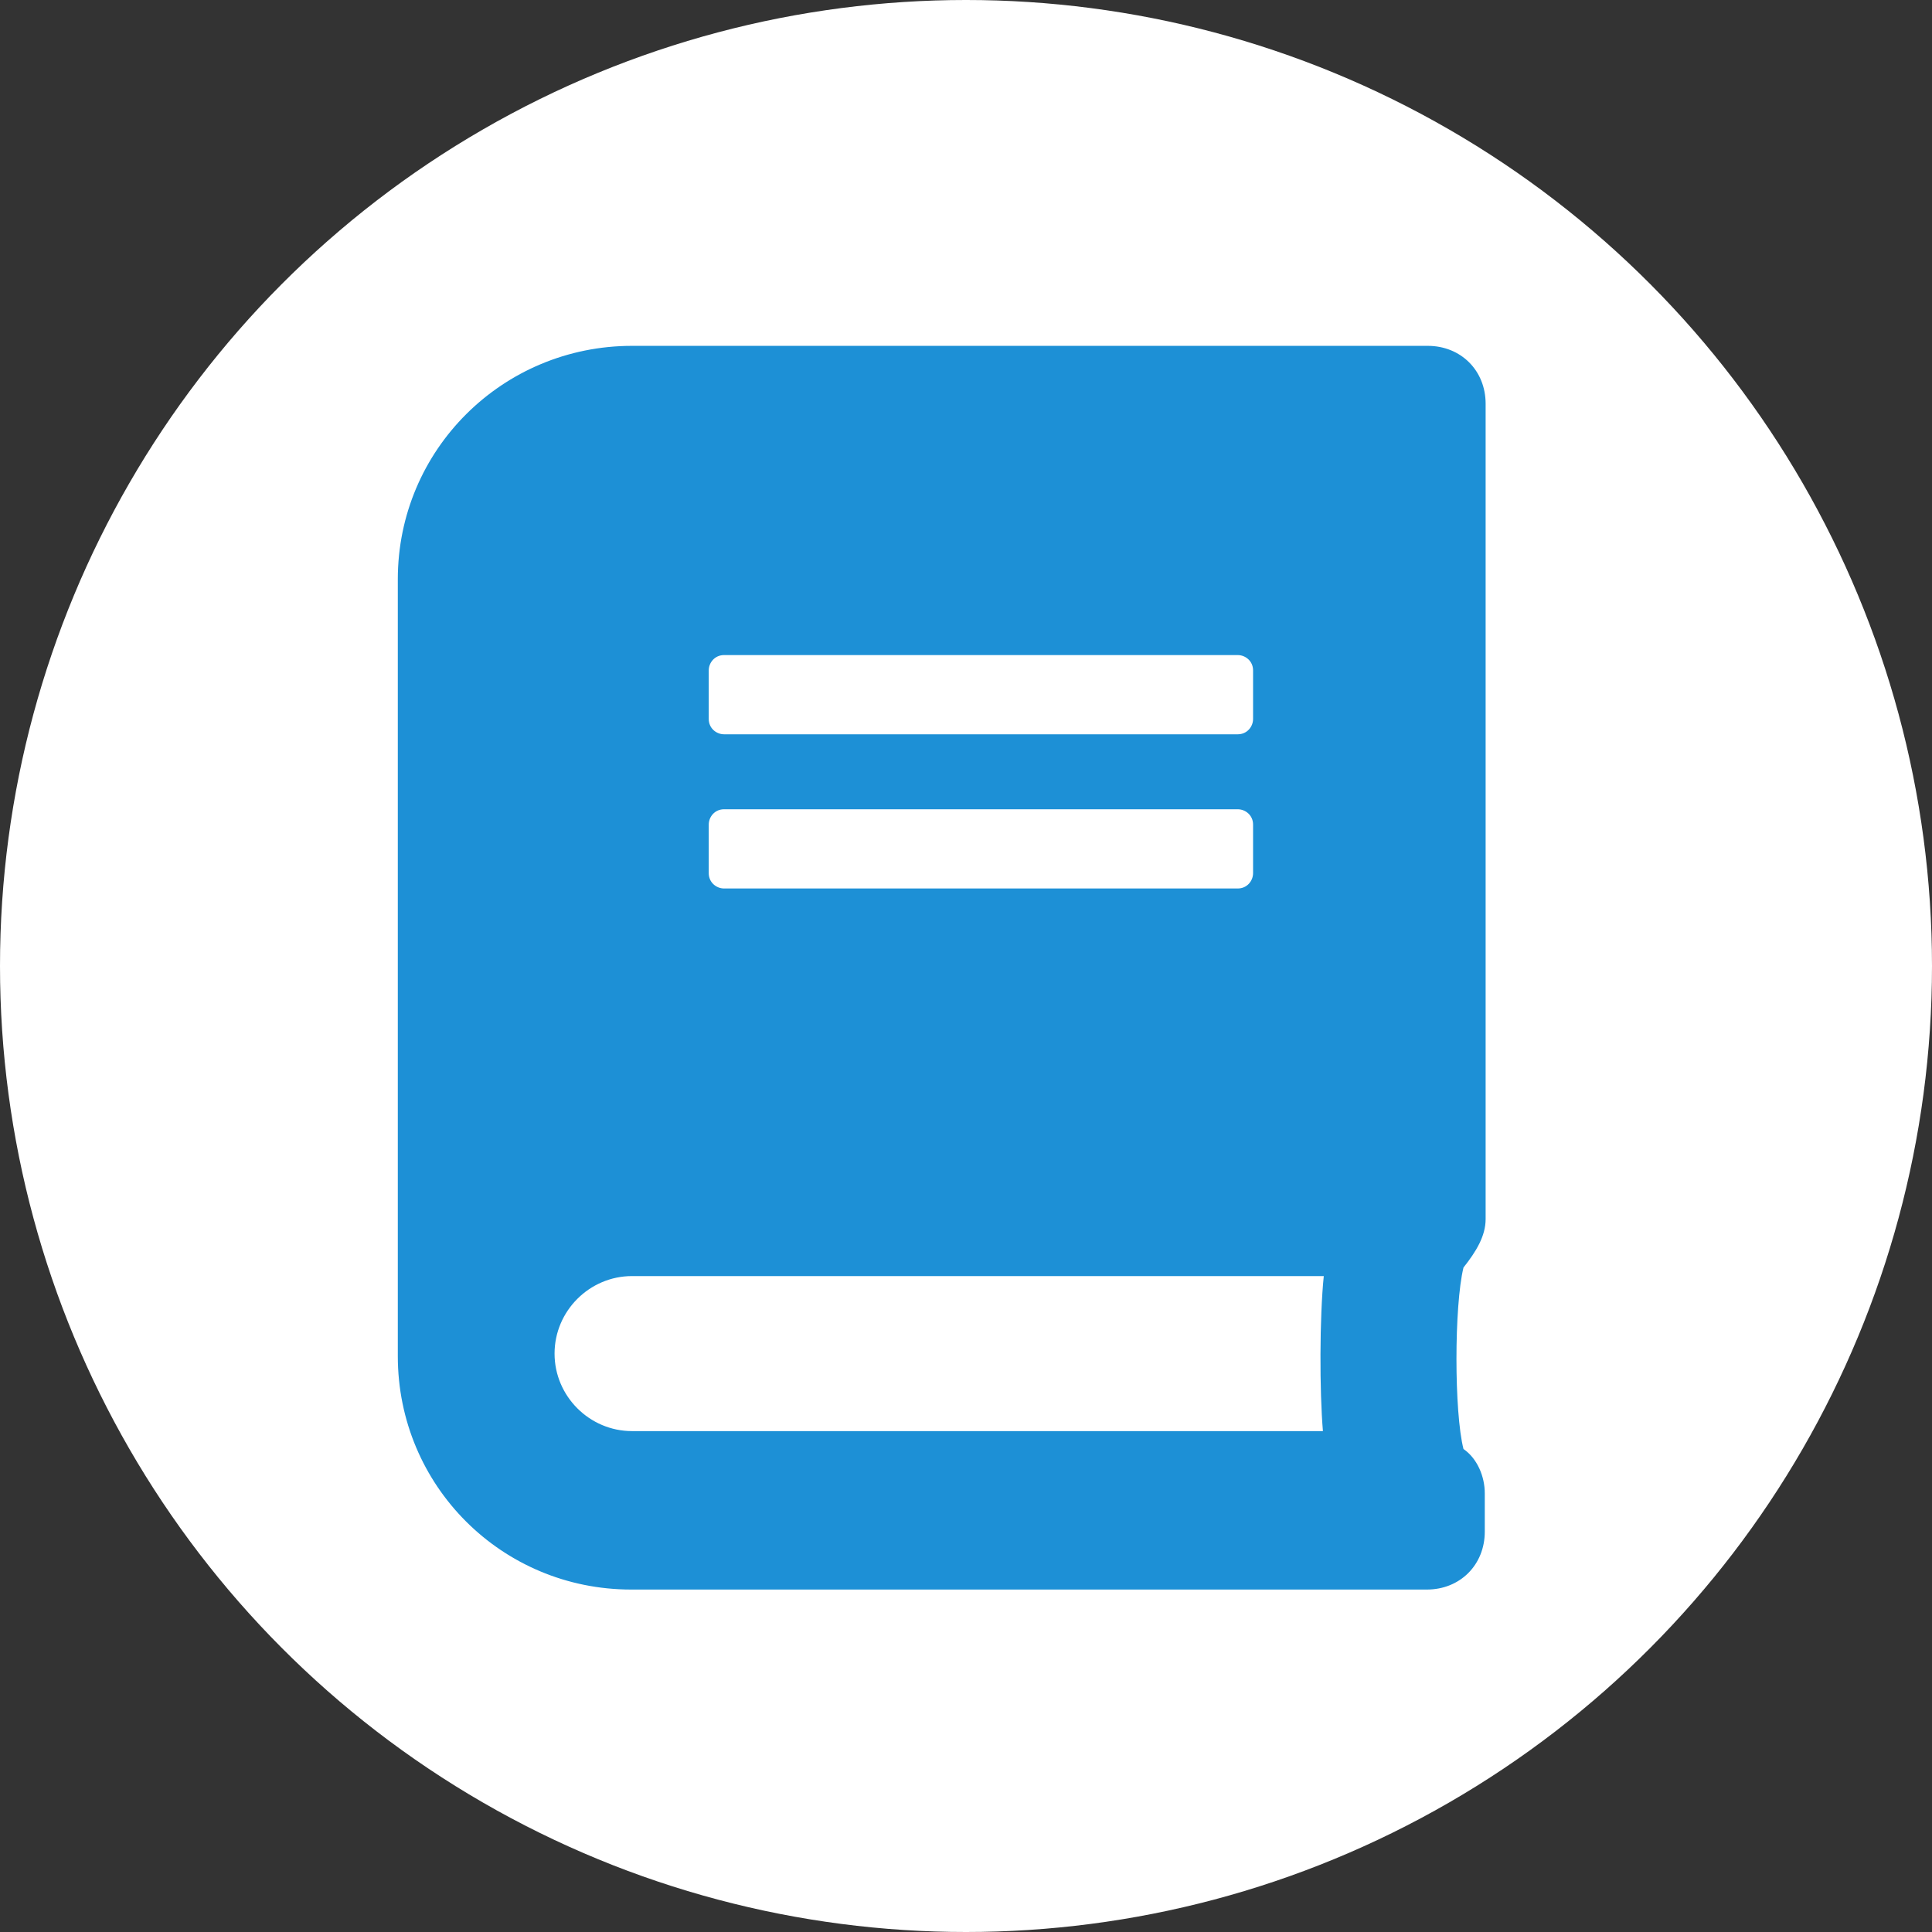 <?xml version="1.0" encoding="utf-8"?>
<!-- Generator: Adobe Illustrator 22.0.1, SVG Export Plug-In . SVG Version: 6.00 Build 0)  -->
<svg version="1.1" id="レイヤー_1" xmlns="http://www.w3.org/2000/svg" xmlns:xlink="http://www.w3.org/1999/xlink" x="0px"
	 y="0px" viewBox="0 0 226.8 226.8" style="enable-background:new 0 0 226.8 226.8;" xml:space="preserve">
<rect x="0" y="0" width="226.8" height="226.8" fill="#333333" stroke="none"/>
<style type="text/css">
	.st0{fill:#FFFFFF;}
	.st1{fill:#1D90D6;}
</style>
<g>
	<circle class="st0" cx="113.4" cy="113.4" r="113.4"/>
	<path class="st1" d="M174.4,143.1V47.4c0-3.9-2.9-6.8-6.8-6.8H74.2C59,40.6,46.7,52.8,46.7,68v91.2c0,15.2,12.2,27.4,27.4,27.4
		h93.4c3.9,0,6.8-2.9,6.8-6.8v-4.5c0-2-0.9-4.1-2.5-5.2c-1.1-4.3-1.1-16.8,0-21.3C173.3,146.9,174.4,145.1,174.4,143.1L174.4,143.1z
		 M83.2,78.7c0-0.9,0.7-1.8,1.8-1.8h60.3c0.9,0,1.8,0.7,1.8,1.8v5.7c0,0.9-0.7,1.8-1.8,1.8H85c-0.9,0-1.8-0.7-1.8-1.8V78.7z
		 M83.2,96.8c0-0.9,0.7-1.8,1.8-1.8h60.3c0.9,0,1.8,0.7,1.8,1.8v5.7c0,0.9-0.7,1.8-1.8,1.8H85c-0.9,0-1.8-0.7-1.8-1.8V96.8z
		 M155.3,168H74.2c-5,0-9.1-4.1-9.1-9.1s4.1-9.1,9.1-9.1h81.2C154.9,154.7,154.9,163.3,155.3,168z"/>
</g>
</svg>
